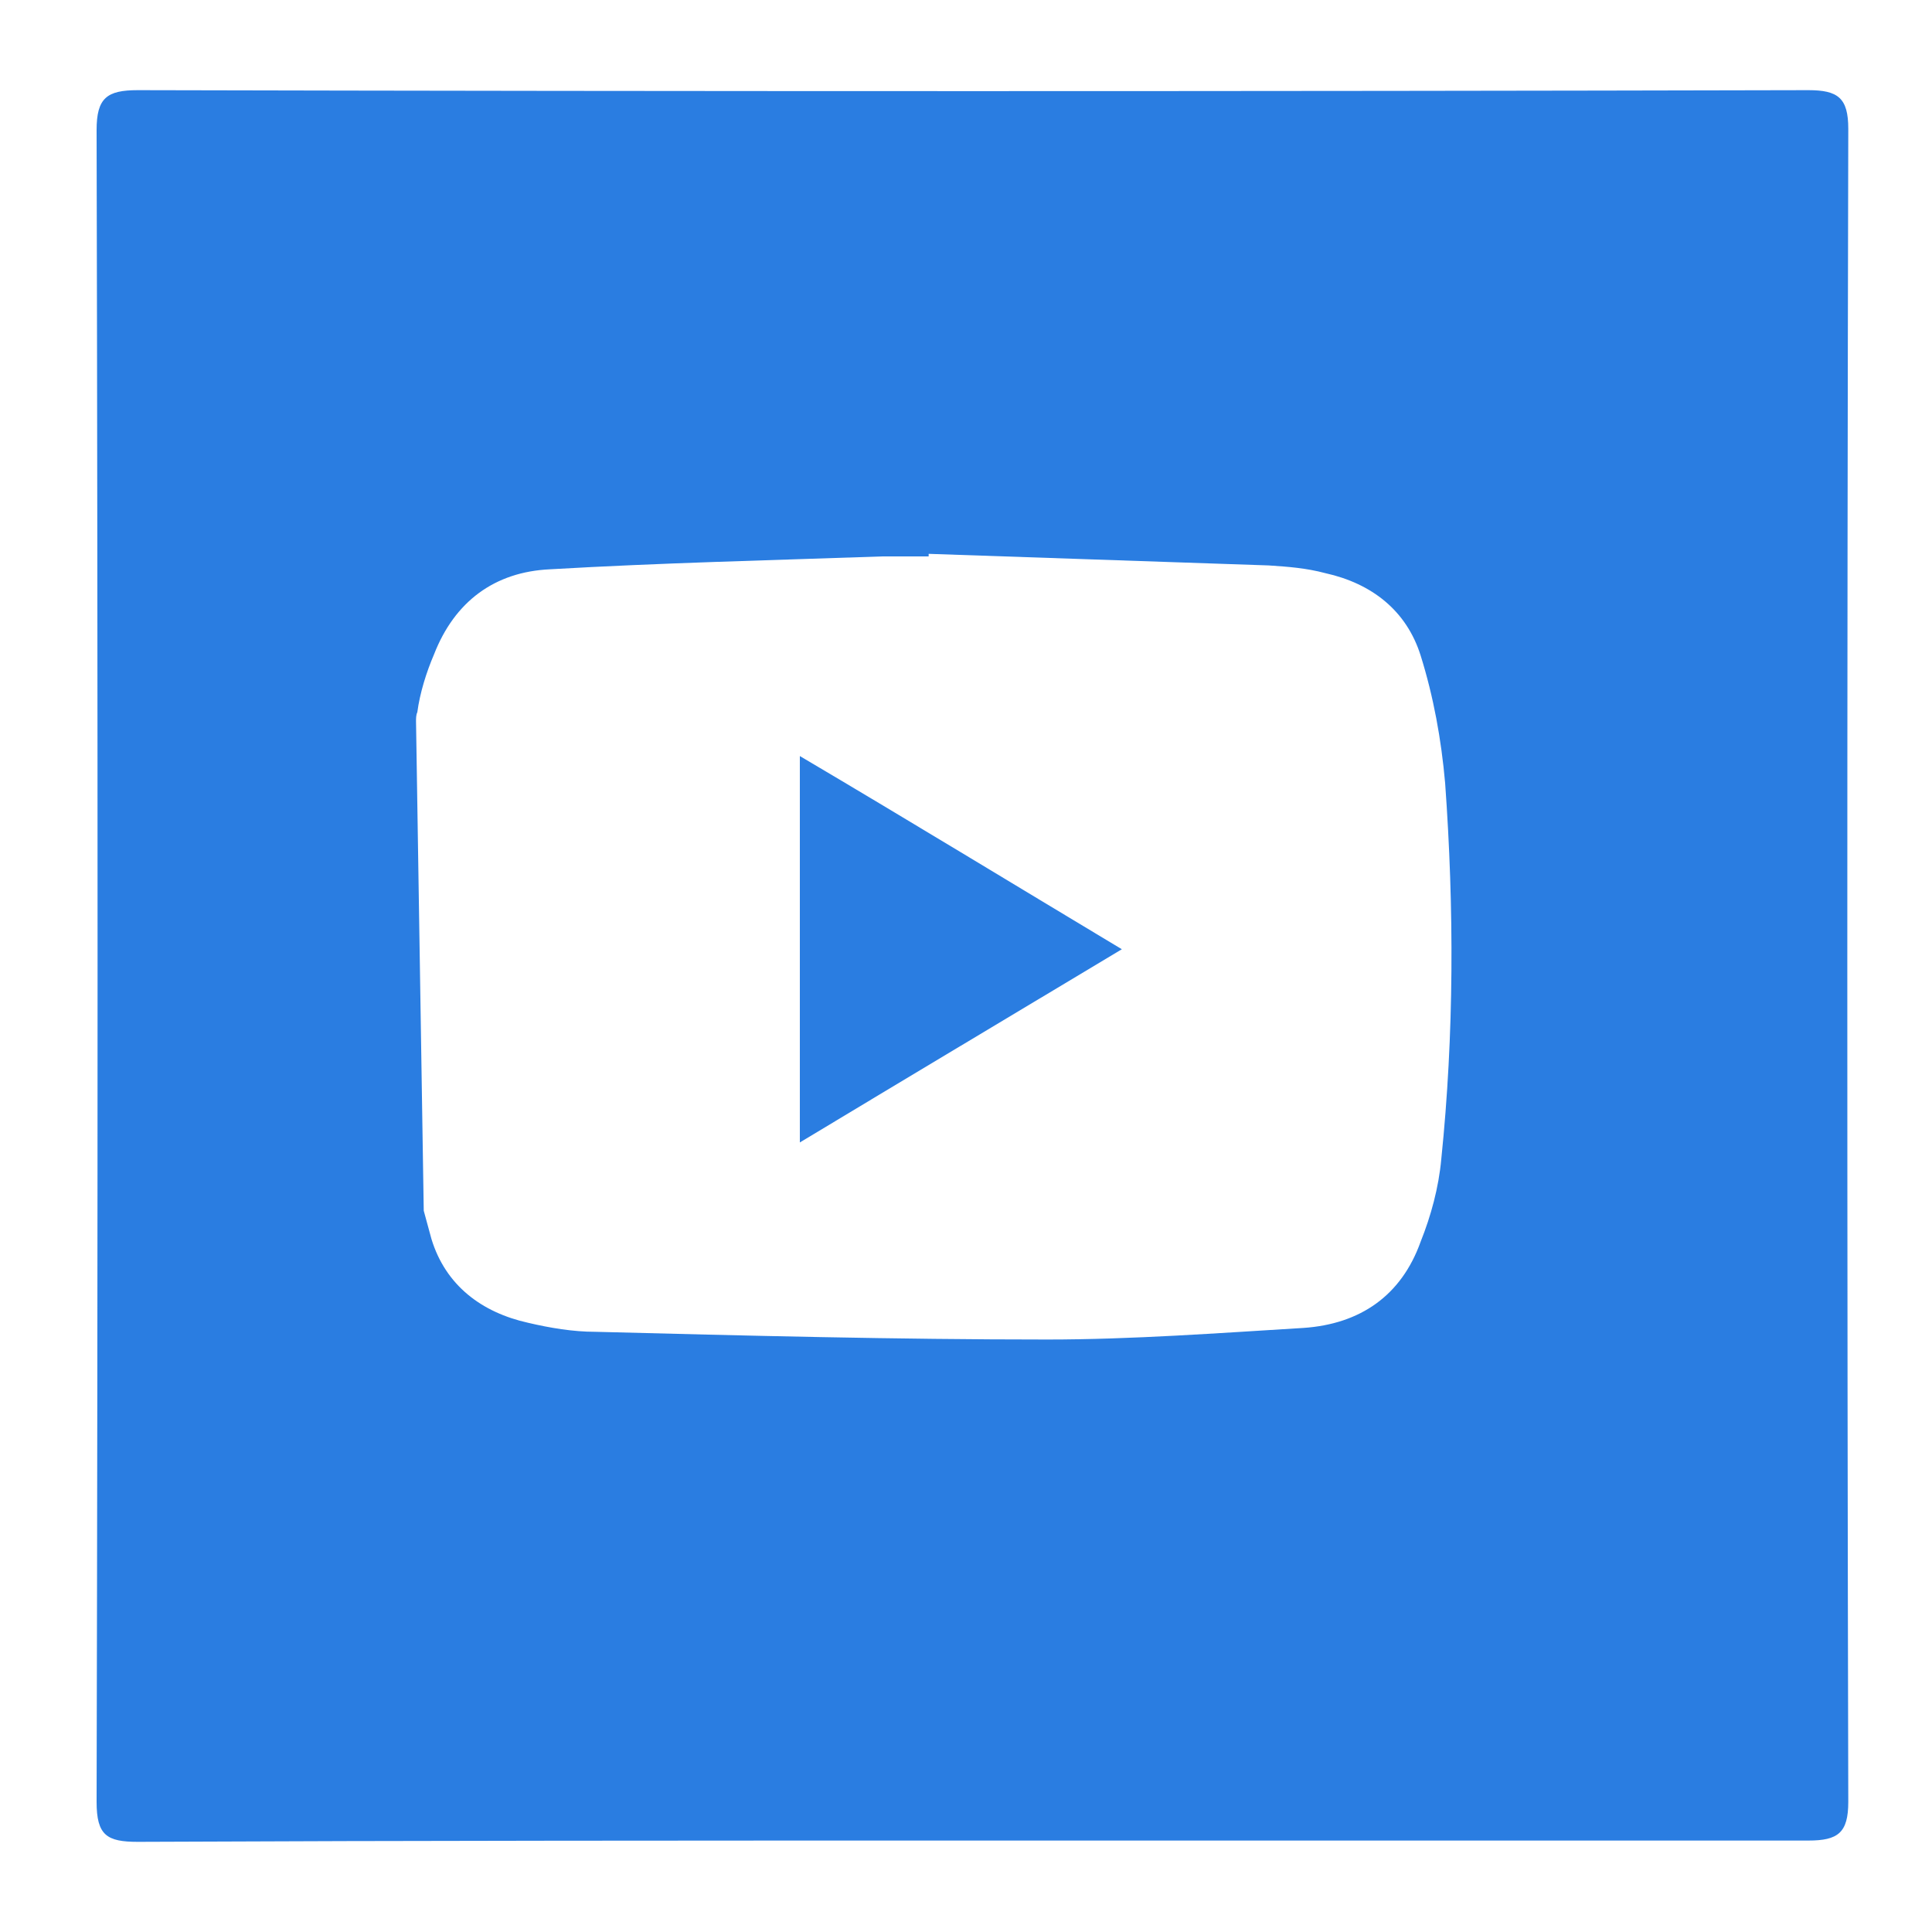 <?xml version="1.0" encoding="utf-8"?>
<!-- Generator: Adobe Illustrator 26.2.1, SVG Export Plug-In . SVG Version: 6.00 Build 0)  -->
<svg version="1.1" id="Layer_1" xmlns="http://www.w3.org/2000/svg" xmlns:xlink="http://www.w3.org/1999/xlink" x="0px" y="0px"
	 viewBox="0 0 150 150" style="enable-background:new 0 0 150 150;" xml:space="preserve">
<style type="text/css">
	.st0{fill:#2A7DE1;}
</style>
<g>
	<path class="st0" d="M62.1,58.7c0,10.1,0,20,0,30c8.3-5,16.5-9.9,25-15C78.6,68.6,70.4,63.6,62.1,58.7z"/>
	<path class="st0" d="M143.5,10c0-2.4-0.8-3-3.1-3C97.2,7.1,53.9,7.1,10.7,7c-2.4,0-3.2,0.6-3.2,3.1c0.1,43.3,0.1,86.5,0,129.8
		c0,2.6,0.8,3.1,3.2,3.1c21.6-0.1,43.2-0.1,64.7-0.1c21.7,0,43.3,0,65,0c2.3,0,3.1-0.6,3.1-3C143.4,96.7,143.4,53.3,143.5,10z
		 M32.3,56c0-0.2,0-0.5,0.1-0.7c0.2-1.5,0.7-3.1,1.3-4.5c1.6-4.1,4.7-6.4,9-6.6c8.6-0.5,17.2-0.7,25.8-1c1.2,0,2.4,0,3.6,0
		c0-0.1,0-0.1,0-0.2c8.8,0.3,17.6,0.6,26.4,0.9c1.5,0.1,2.9,0.2,4.4,0.6c3.6,0.8,6.3,2.9,7.4,6.4c1,3.2,1.6,6.5,1.9,9.9
		c0.7,9.7,0.7,19.5-0.3,29.2c-0.2,2.2-0.8,4.4-1.6,6.4c-1.5,4.2-4.7,6.4-9.1,6.7c-6.6,0.4-13.3,0.9-19.9,0.9
		c-11.7,0-23.4-0.3-35.1-0.6c-1.7,0-3.5-0.3-5.2-0.7c-3.6-0.8-6.4-2.9-7.5-6.5c-0.2-0.7-0.4-1.5-0.6-2.2L32.3,56z"/>
</g>
</svg>
